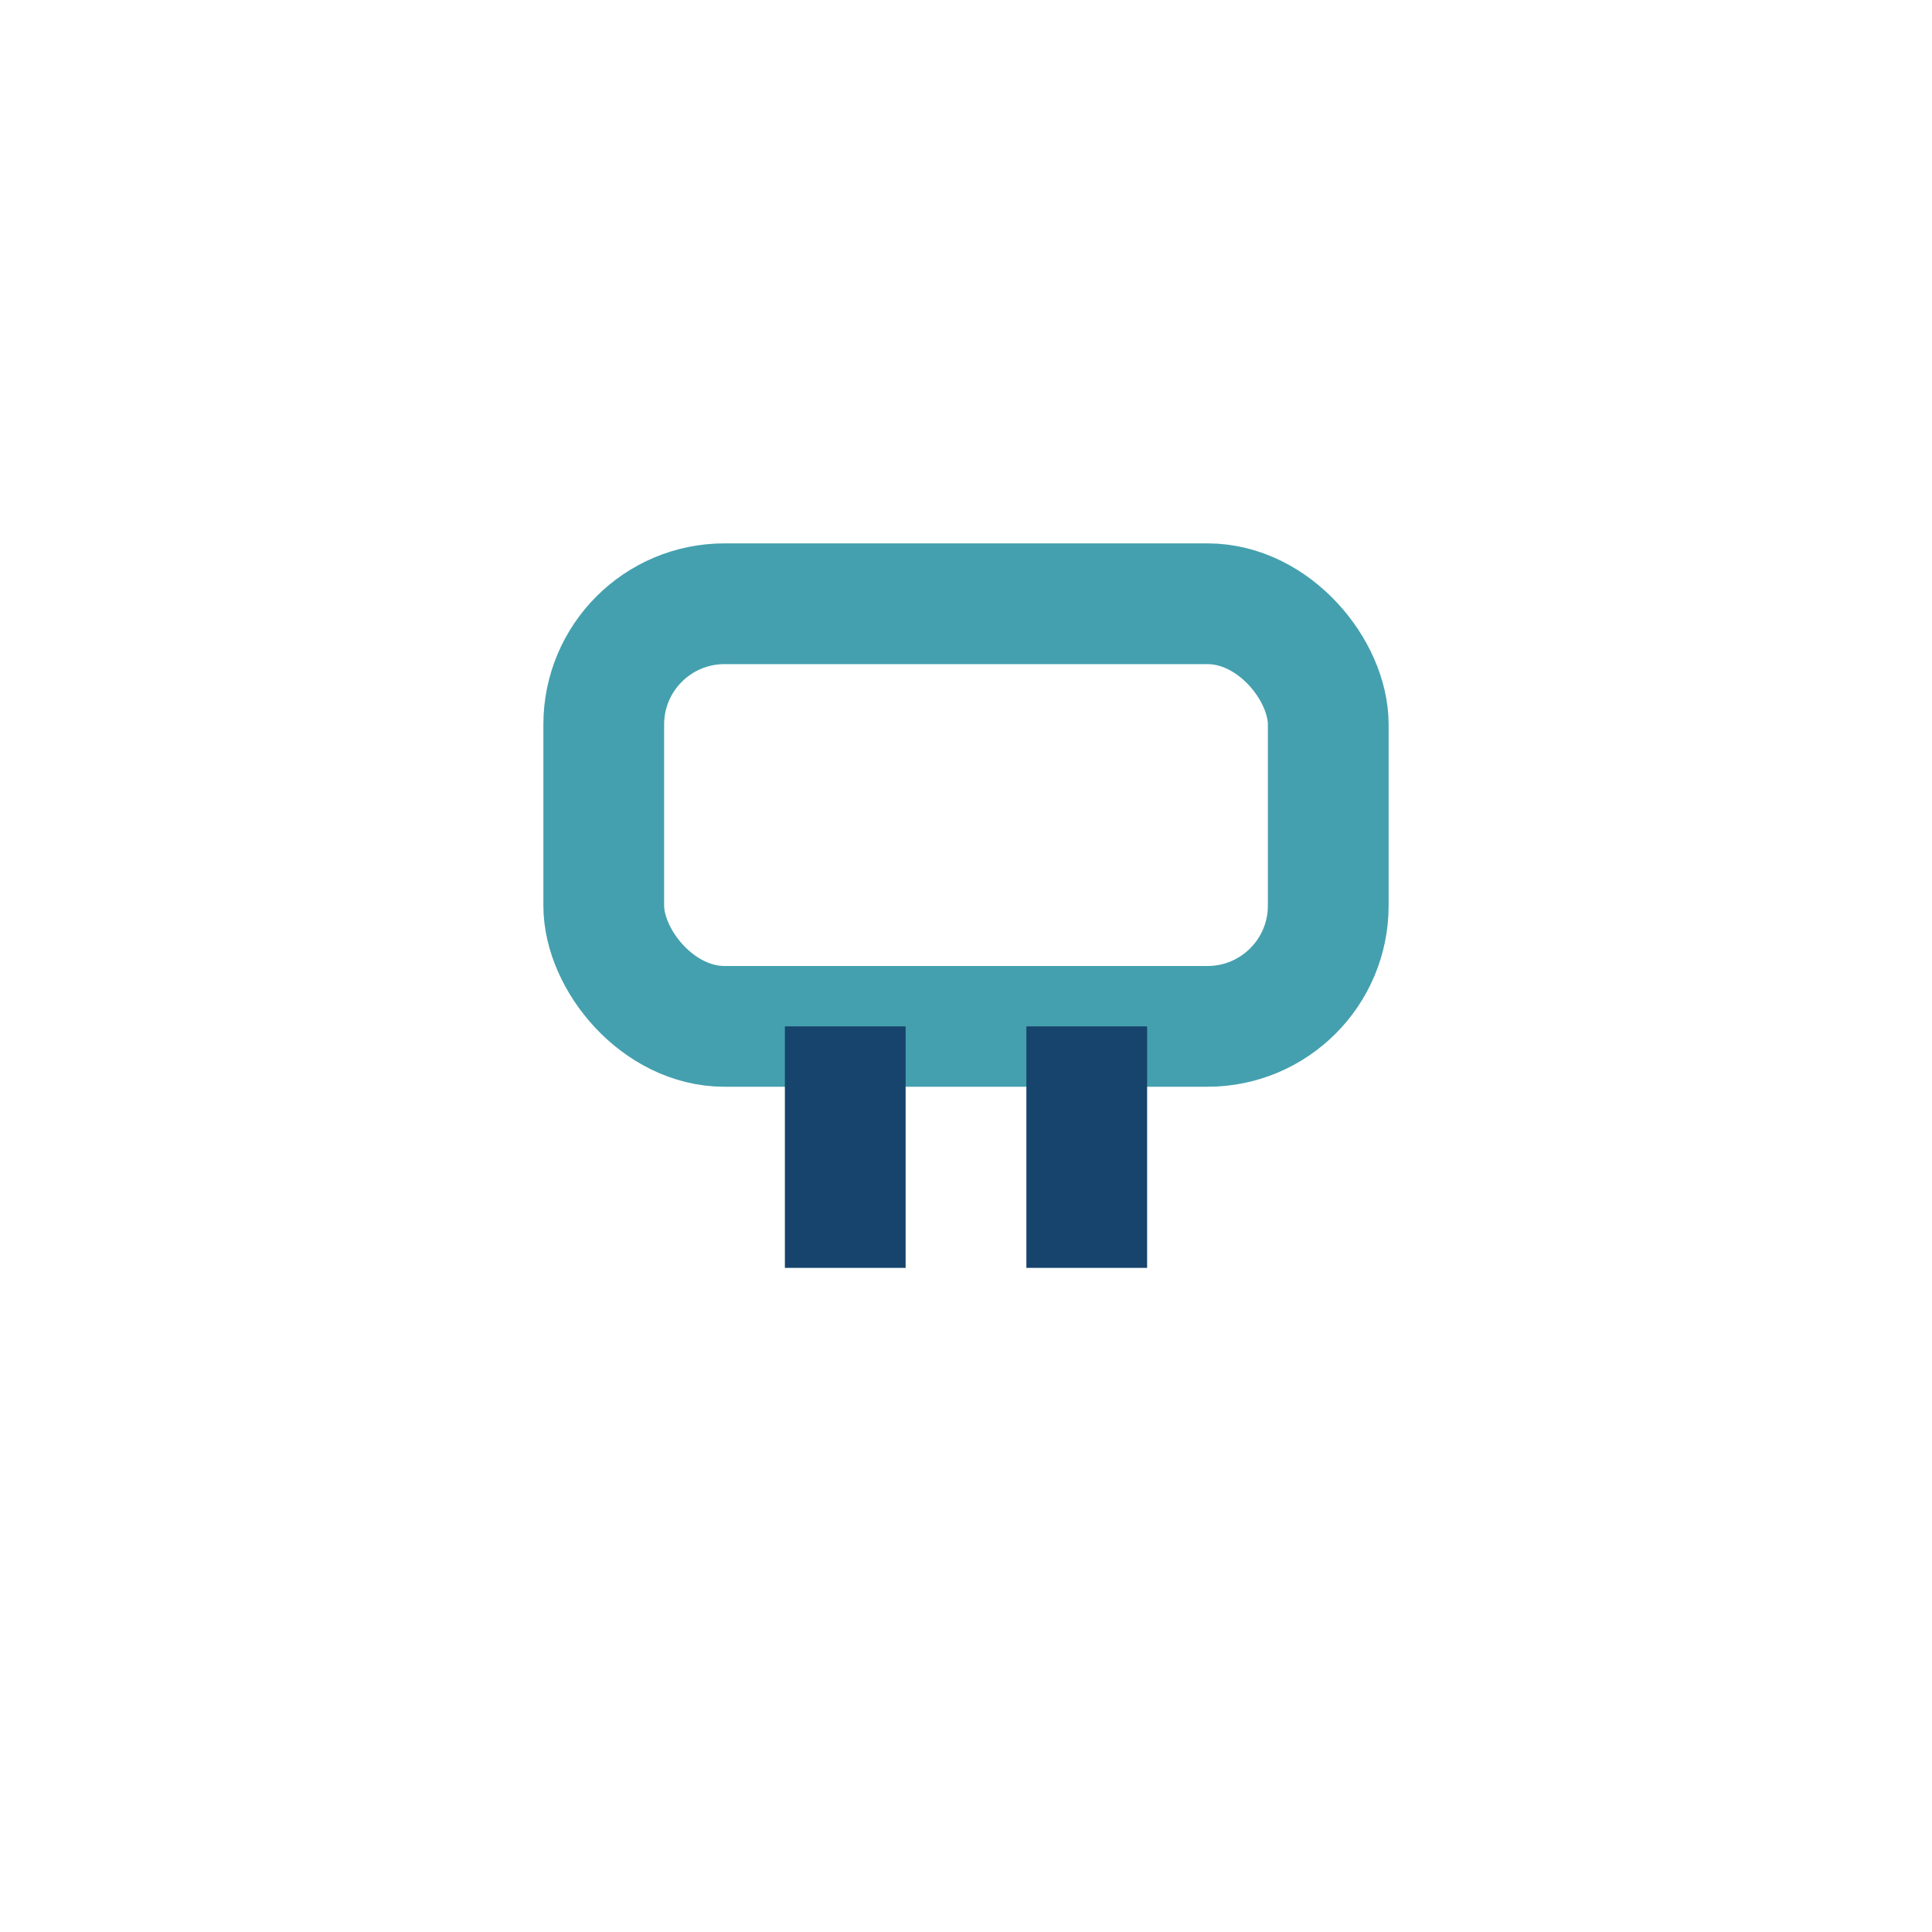 <?xml version="1.0" encoding="UTF-8"?>
<svg xmlns="http://www.w3.org/2000/svg" width="32" height="32" viewBox="0 0 32 32"><rect x="10" y="10" width="12" height="7" rx="2" fill="none" stroke="#44A0AE" stroke-width="2"/><path d="M14 17v4m4-4v4" stroke="#17446C" stroke-width="2"/></svg>